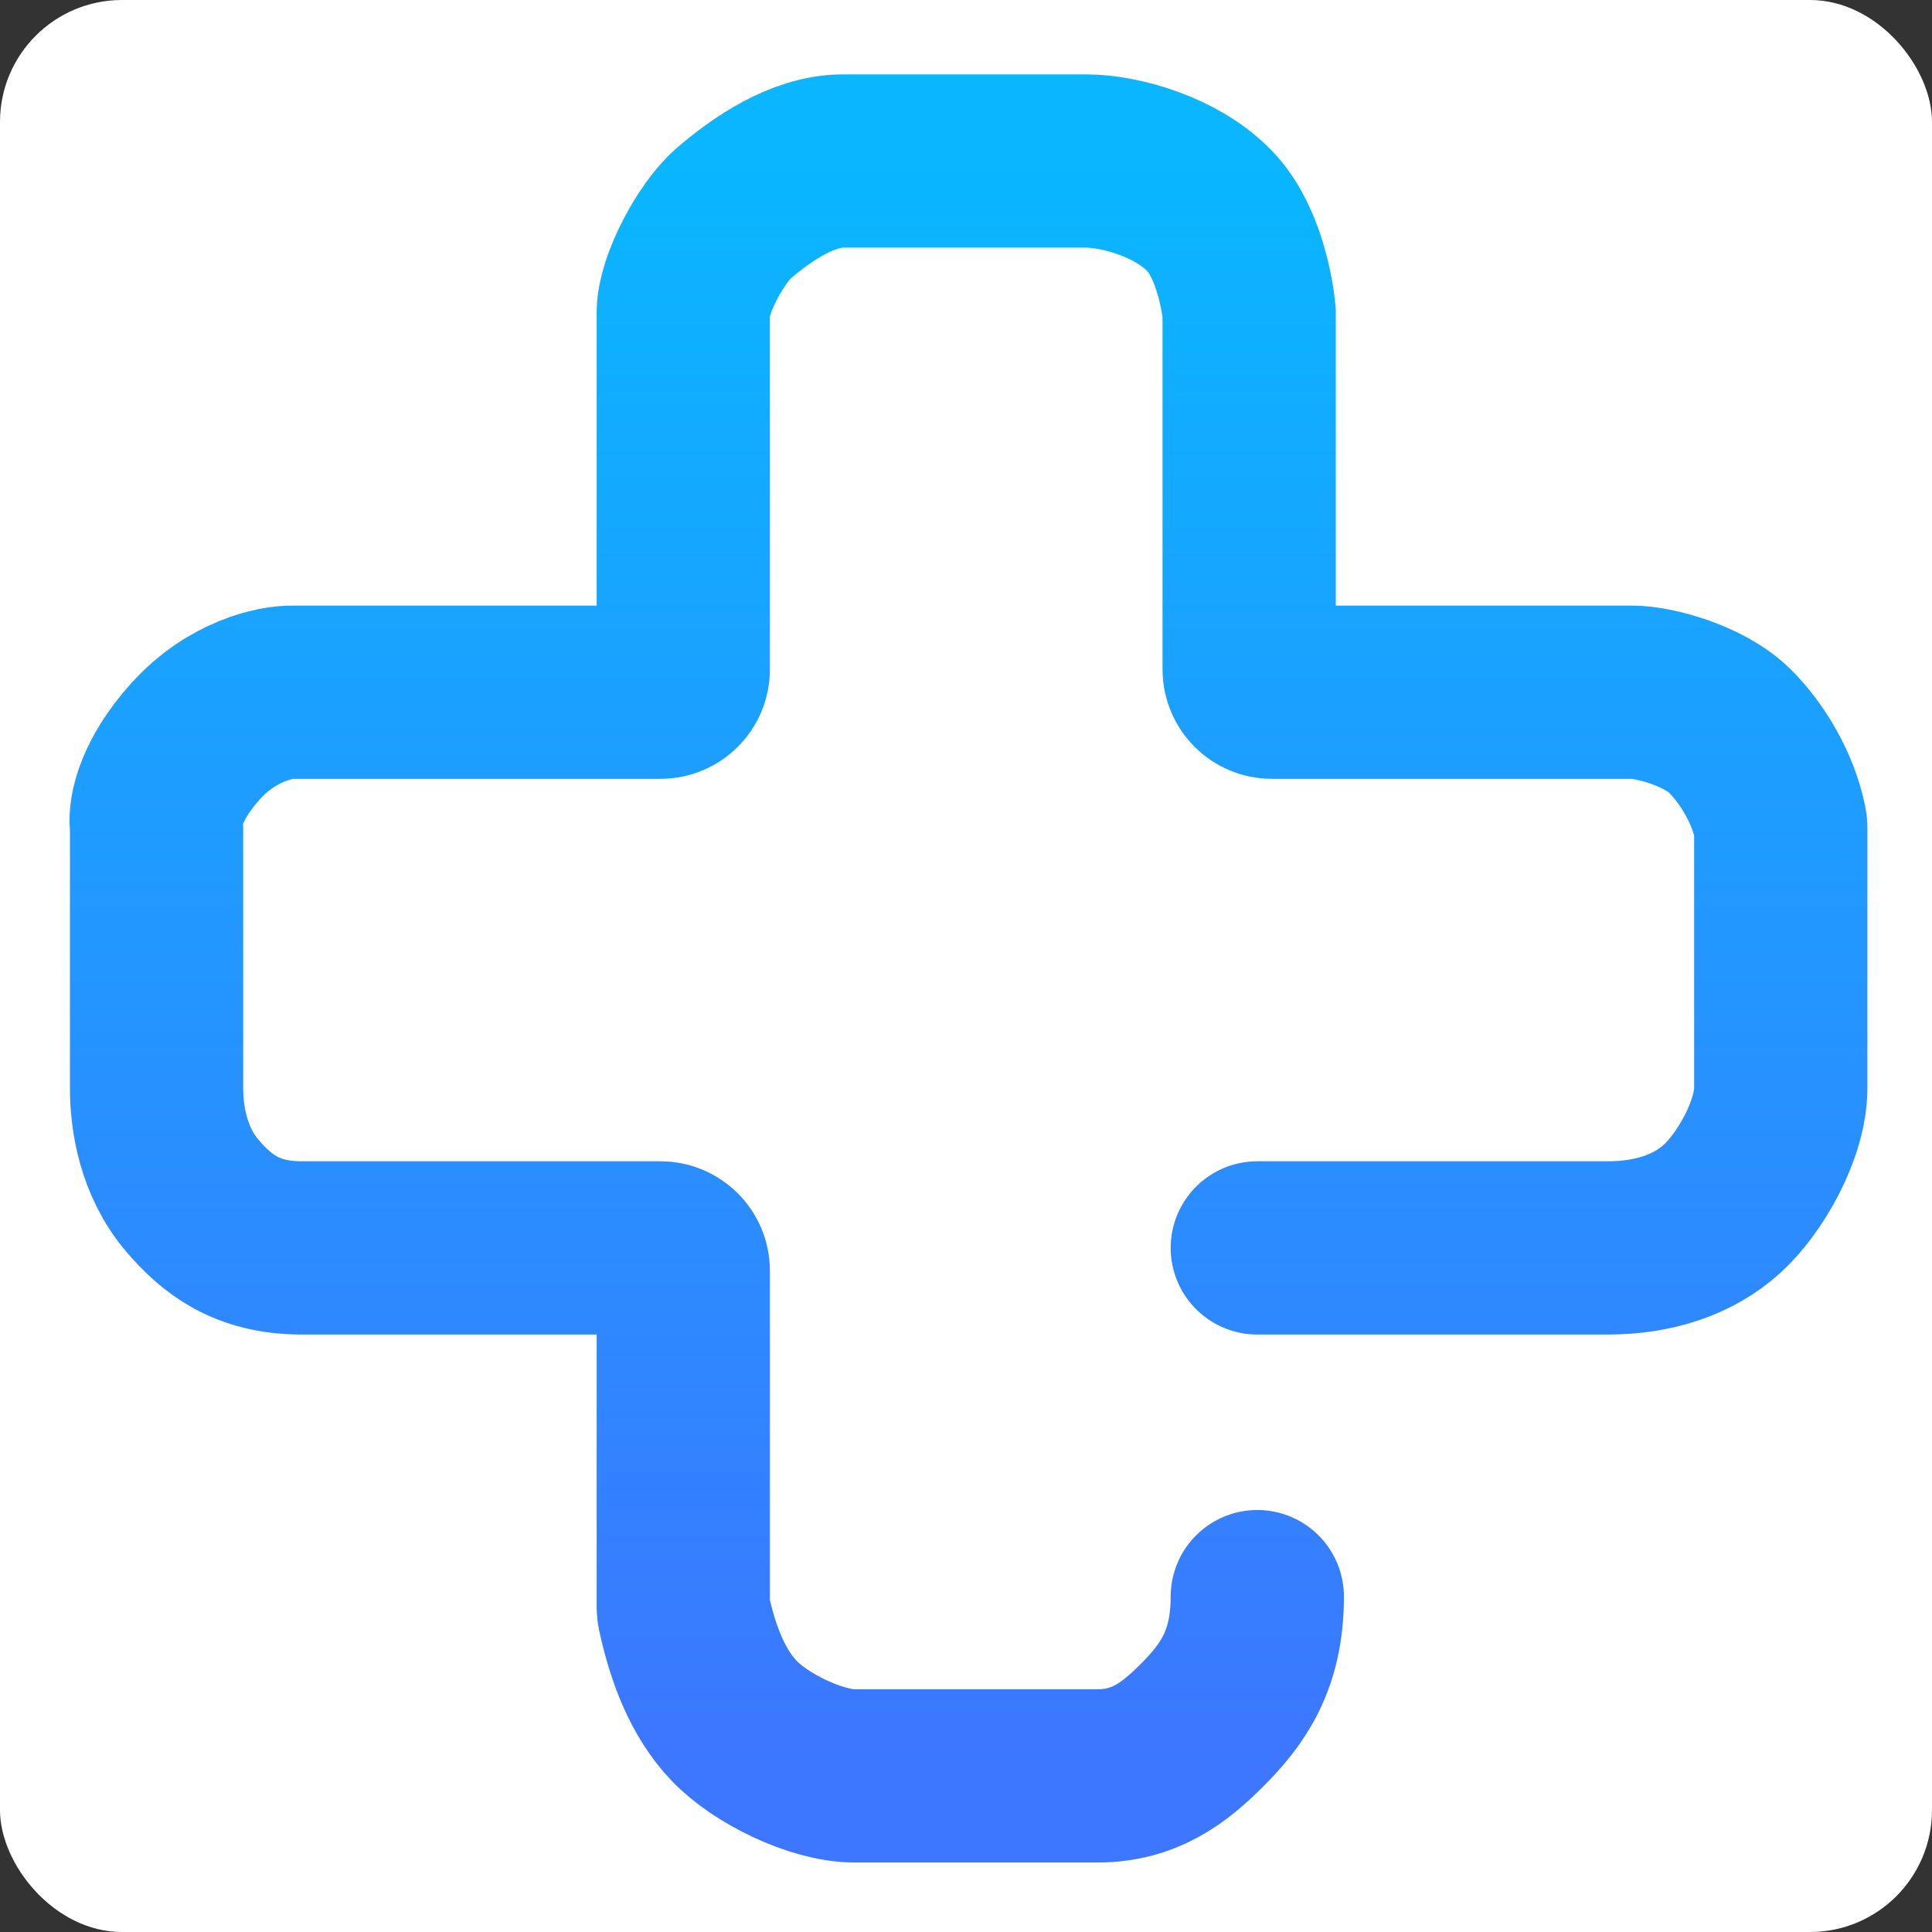 <?xml version="1.0" encoding="UTF-8"?> <svg xmlns="http://www.w3.org/2000/svg" width="396" height="396" viewBox="0 0 396 396" fill="none"><rect x="0" y="0" width="396" height="396" fill="#333333" stroke="none"/> <rect width="396" height="396" rx="25" fill="white"></rect> <path d="M257.707 255.782H329.57C338.929 255.782 347.084 253.11 352.967 247.766C358.85 242.422 365 231.4 365 223.049V169.696C365 169.416 364.976 169.135 364.921 168.86C363.499 161.651 359.23 154.49 354.638 149.902C349.248 144.517 338.929 141.886 334.583 141.886H260.715C258.131 141.886 256.036 139.793 256.036 137.21V64.063C255.701 60.5 253.935 49.83 248.348 43.688C241.662 36.34 229.63 33 222.611 33H172.808C164.452 33 156.096 38.821 150.413 43.688C145.734 47.697 140.052 58.384 140.052 64.063V137.21C140.052 139.793 137.957 141.886 135.372 141.886H60.167C56.602 141.775 47.599 143.623 40.112 151.906C33.046 159.724 31.775 166.174 32.03 168.839C32.058 169.132 32.09 169.422 32.09 169.716V223.049C32.09 229.062 33.427 238.08 39.443 245.094C44.365 250.832 50.474 255.782 61.838 255.782H135.372C137.957 255.782 140.052 257.876 140.052 260.458V329.442C140.052 329.767 140.086 330.092 140.154 330.41C142.059 339.184 145.084 347.001 150.413 352.644C155.84 358.389 167.345 364 175.148 364H224.95C234.644 364 240.73 359.254 246.342 353.646C252.693 347.3 257.707 340.285 257.707 327.26" stroke="url(#paint0_linear_605_49)" stroke-width="35.51" stroke-linecap="round"></path> <defs> <linearGradient id="paint0_linear_605_49" x1="198.5" y1="33" x2="198.5" y2="364" gradientUnits="userSpaceOnUse"> <stop stop-color="#09B6FF"></stop> <stop offset="1" stop-color="#3D76FF"></stop> </linearGradient> </defs> </svg> 